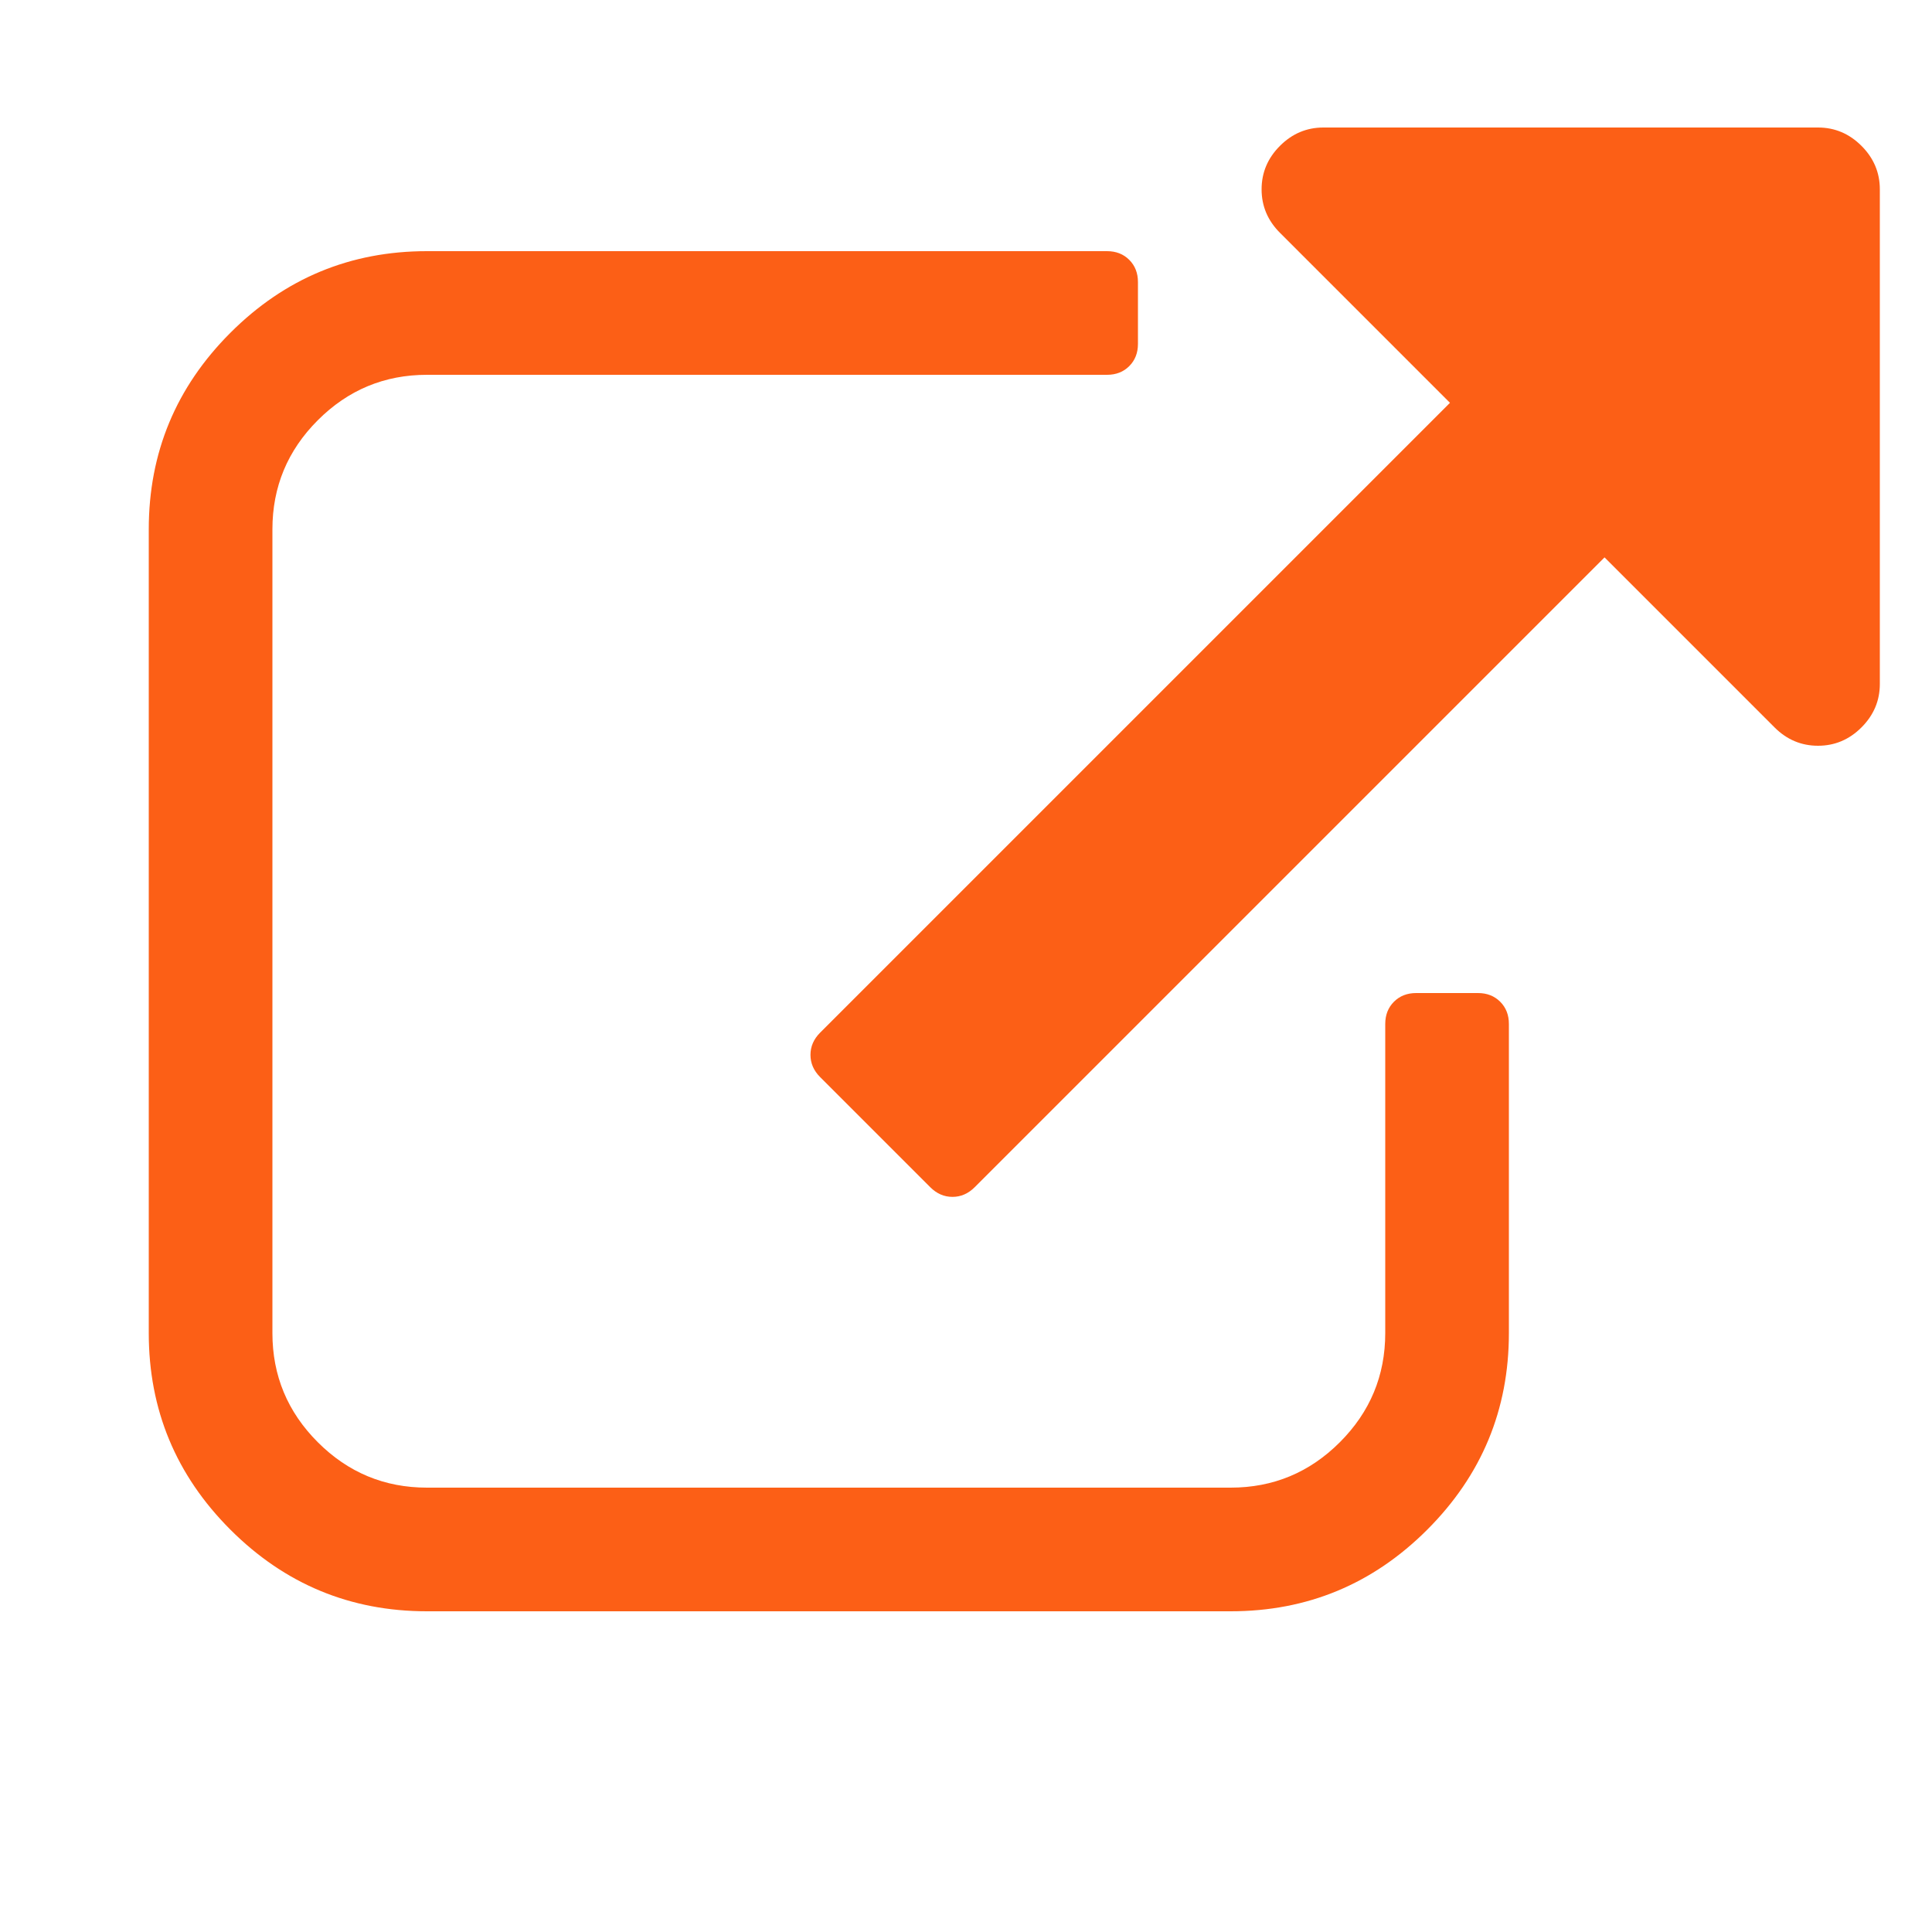 <?xml version="1.0" encoding="UTF-8"?>
<!DOCTYPE svg PUBLIC "-//W3C//DTD SVG 1.1//EN" "http://www.w3.org/Graphics/SVG/1.1/DTD/svg11.dtd">
<svg version="1.1" id="Layer_1" xmlns="http://www.w3.org/2000/svg" xmlns:xlink="http://www.w3.org/1999/xlink" x="0" y="0" width="40px" height="40px" viewBox="0 0 40 40" xml:space="preserve">
  <g>
    <path d="M 31.24,21.2 L 31.24,27.6 Q 31.24,29.98 29.55,31.67 Q 27.86,33.36 25.48,33.36 L 8.84,33.36 Q 6.46,33.36 4.77,31.67 Q 3.08,29.98 3.08,27.6 L 3.08,10.96 Q 3.08,8.58 4.77,6.89 Q 6.46,5.2 8.84,5.2 L 22.92,5.2 Q 23.2,5.2 23.38,5.38 Q 23.56,5.56 23.56,5.84 L 23.56,7.12 Q 23.56,7.4 23.38,7.58 Q 23.2,7.76 22.92,7.76 L 8.84,7.76 Q 7.52,7.76 6.58,8.7 Q 5.64,9.64 5.64,10.96 L 5.64,27.6 Q 5.64,28.92 6.58,29.86 Q 7.52,30.8 8.84,30.8 L 25.48,30.8 Q 26.8,30.8 27.74,29.86 Q 28.68,28.92 28.68,27.6 L 28.68,21.2 Q 28.68,20.92 28.86,20.74 Q 29.04,20.56 29.32,20.56 L 30.6,20.56 Q 30.88,20.56 31.06,20.74 Q 31.24,20.92 31.24,21.2 z M 38.92,3.92 L 38.92,14.16 Q 38.92,14.68 38.54,15.06 Q 38.16,15.44 37.64,15.44 Q 37.12,15.44 36.74,15.06 L 33.22,11.54 L 20.18,24.58 Q 19.98,24.78 19.72,24.78 Q 19.46,24.78 19.26,24.58 L 16.98,22.3 Q 16.78,22.1 16.78,21.84 Q 16.78,21.58 16.98,21.38 L 30.02,8.34 L 26.5,4.82 Q 26.12,4.44 26.12,3.92 Q 26.12,3.4 26.5,3.02 Q 26.88,2.64 27.4,2.64 L 37.64,2.64 Q 38.16,2.64 38.54,3.02 Q 38.92,3.4 38.92,3.92 z" fill="#FC5F16"/>
  </g>
</svg>
